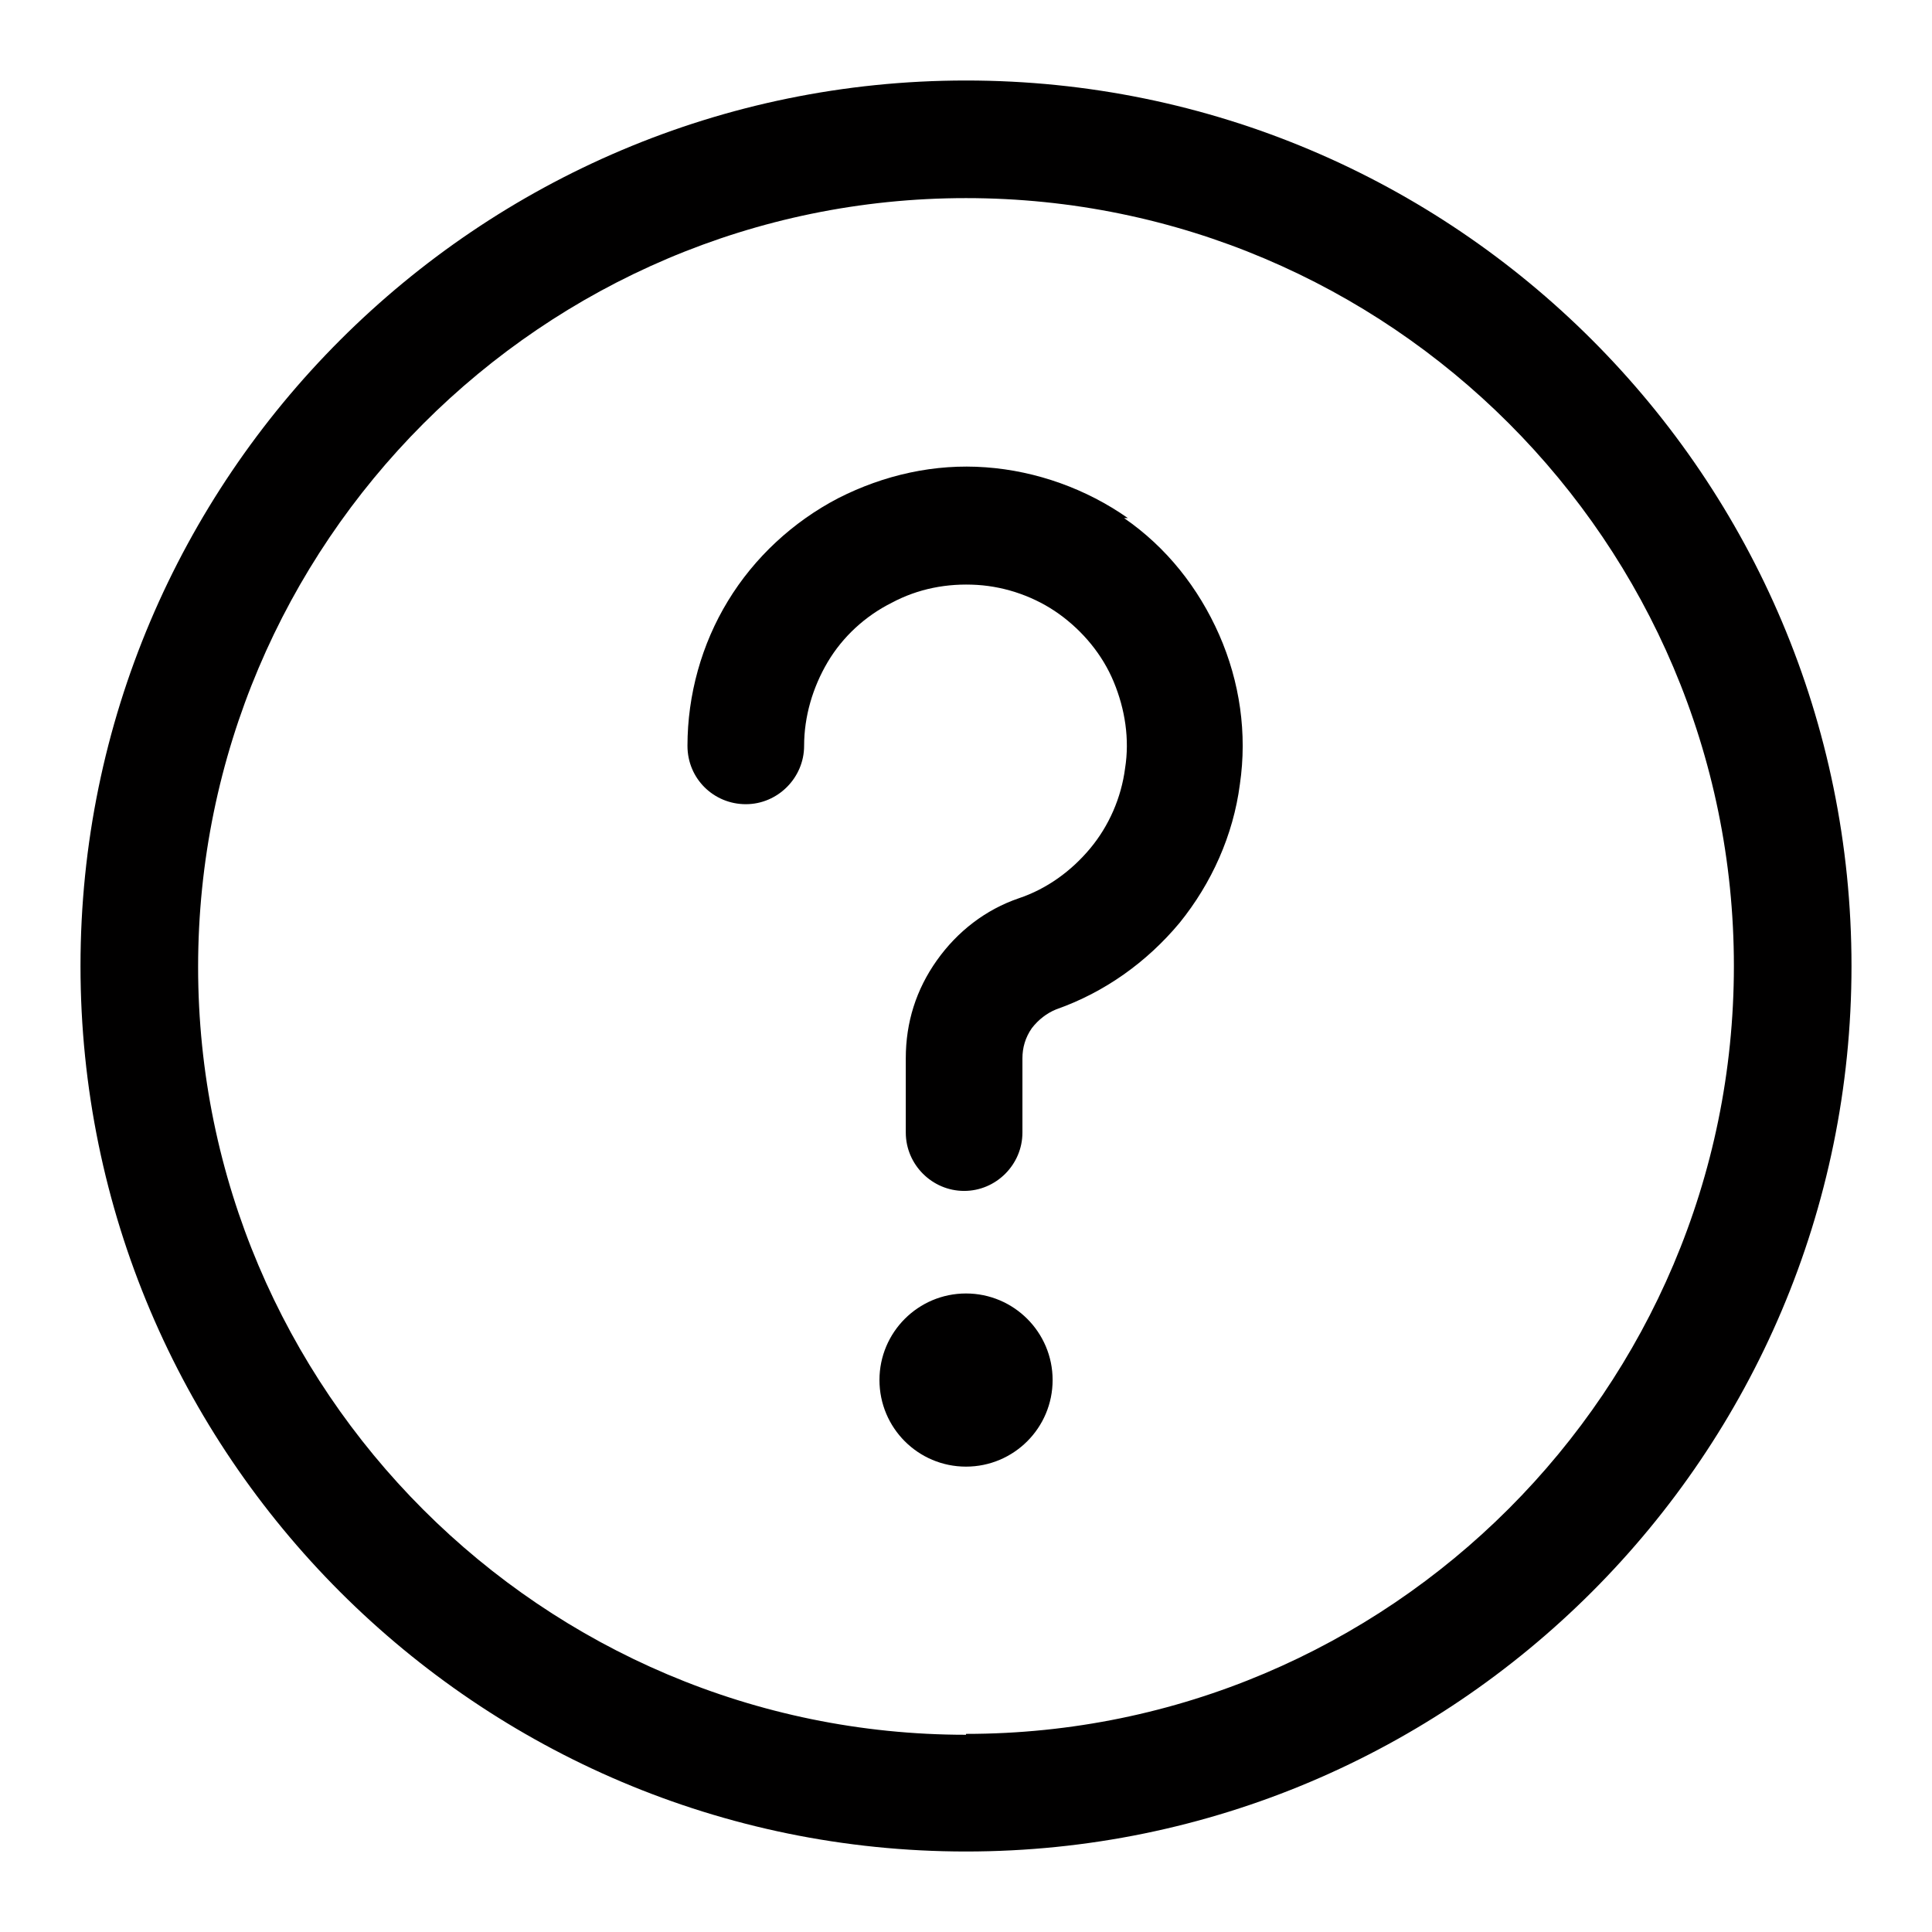 <svg width="24" height="24" viewBox="0 0 24 24" fill="none" xmlns="http://www.w3.org/2000/svg">
  <path fill-rule="evenodd" clip-rule="evenodd" d="M1 12C1 5.933 5.933 1 12 1C18.079 1 23 5.933 23 12C23 18.067 18.067 23 12 23C5.933 23 1 18.067 1 12ZM2.461 12.012C2.461 17.272 6.74 21.55 12 21.55V21.539C17.26 21.539 21.539 17.26 21.539 12C21.539 6.74 17.26 2.461 12 2.461C6.74 2.461 2.461 6.751 2.461 12.012ZM14.011 6.436C13.496 6.074 12.877 5.851 12.246 5.805C11.614 5.758 10.983 5.898 10.41 6.19C9.849 6.483 9.37 6.927 9.043 7.465C8.715 8.002 8.54 8.634 8.54 9.265C8.54 9.674 8.867 9.99 9.265 9.99C9.662 9.99 9.989 9.662 9.989 9.265C9.989 8.902 10.095 8.54 10.282 8.224C10.469 7.909 10.749 7.652 11.077 7.488C11.404 7.313 11.766 7.243 12.14 7.266C12.503 7.289 12.865 7.418 13.157 7.628C13.45 7.839 13.695 8.131 13.835 8.47C13.976 8.809 14.034 9.183 13.976 9.545C13.929 9.908 13.777 10.258 13.543 10.539C13.309 10.82 13.005 11.042 12.655 11.159C12.246 11.299 11.895 11.568 11.638 11.93C11.38 12.293 11.252 12.702 11.252 13.146V14.069C11.252 14.467 11.579 14.794 11.977 14.794C12.374 14.794 12.701 14.467 12.701 14.069V13.146C12.701 13.017 12.736 12.889 12.818 12.772C12.9 12.666 13.005 12.585 13.122 12.538C13.719 12.328 14.245 11.954 14.654 11.463C15.051 10.972 15.32 10.375 15.402 9.744C15.495 9.113 15.402 8.47 15.145 7.885C14.887 7.301 14.49 6.798 13.964 6.436H14.011ZM12 18.219C12.594 18.219 13.076 17.738 13.076 17.143C13.076 16.55 12.594 16.068 12 16.068C11.406 16.068 10.925 16.55 10.925 17.143C10.925 17.738 11.406 18.219 12 18.219Z" fill="#010000"/>
</svg>